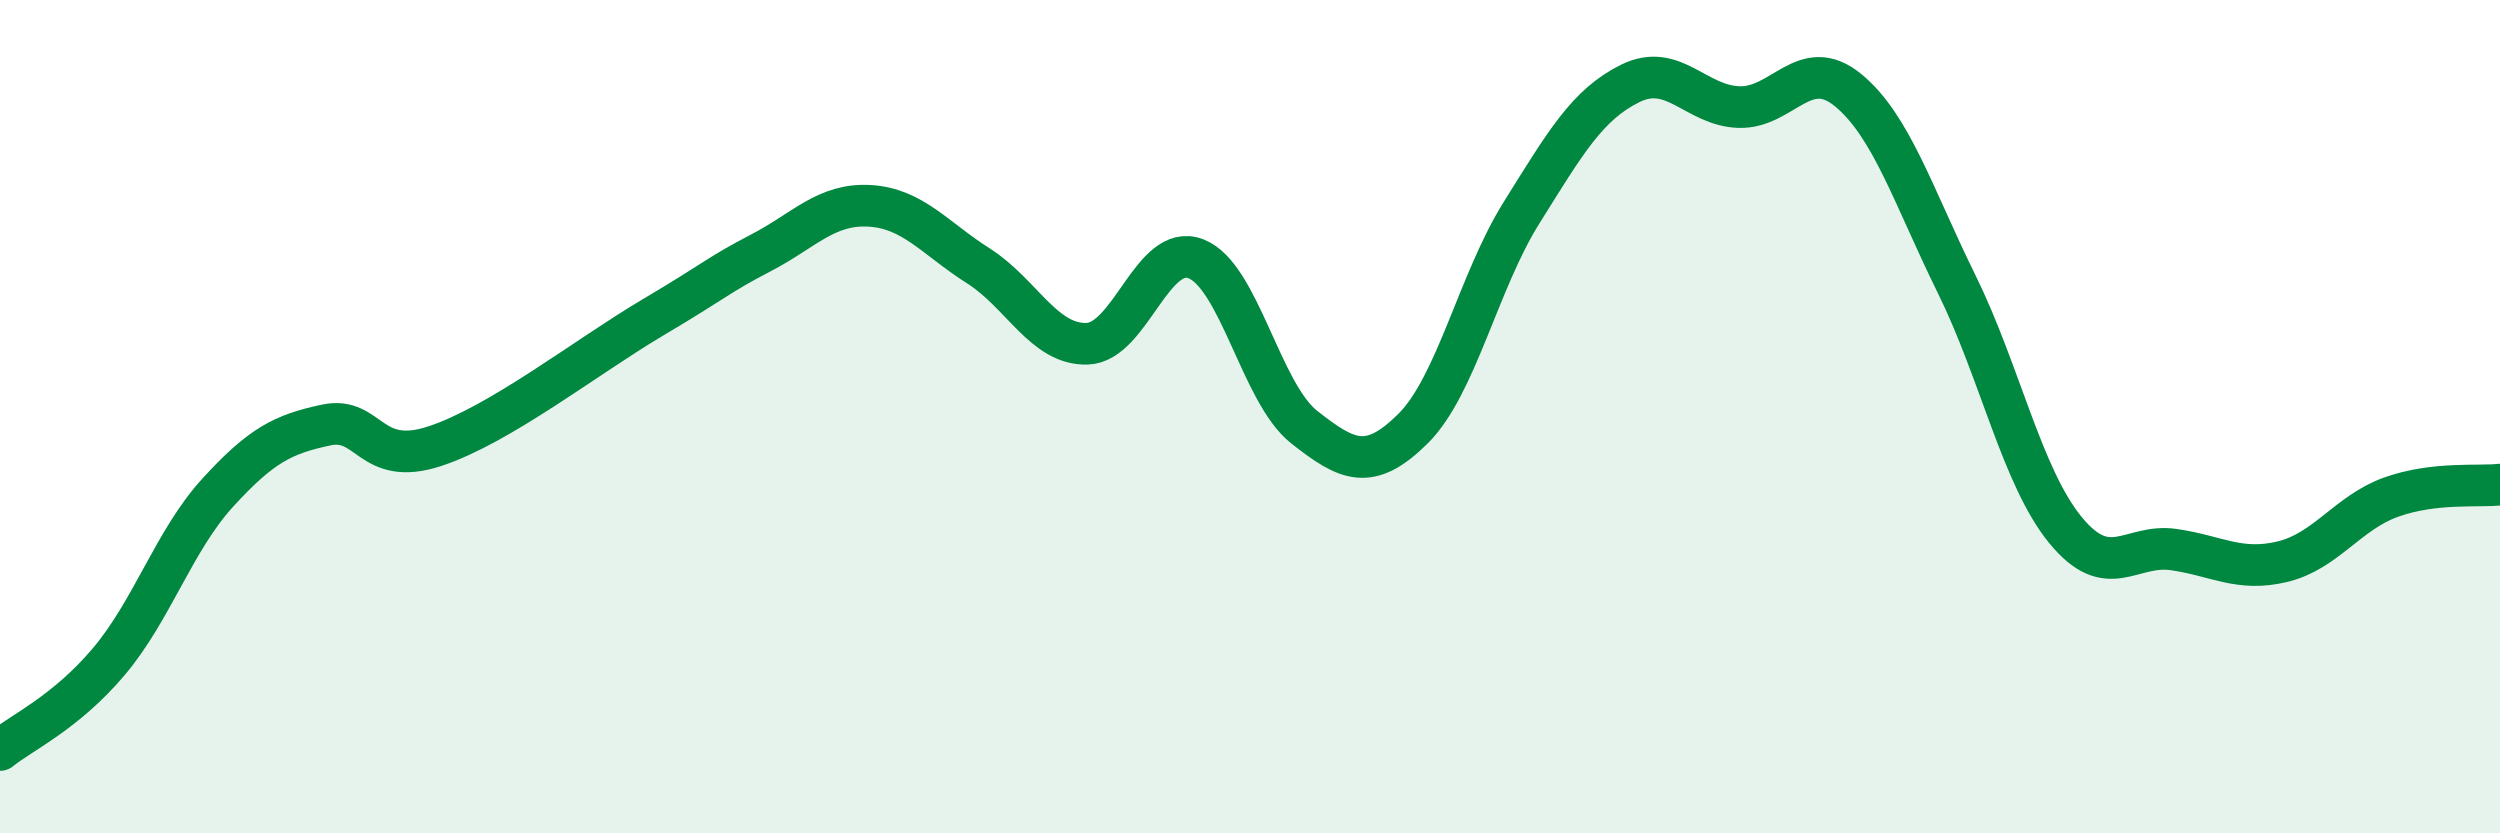 
    <svg width="60" height="20" viewBox="0 0 60 20" xmlns="http://www.w3.org/2000/svg">
      <path
        d="M 0,18 C 0.52,17.58 1.57,17.11 2.61,15.88 C 3.65,14.65 4.18,12.97 5.22,11.83 C 6.26,10.69 6.79,10.42 7.83,10.2 C 8.87,9.98 8.87,11.22 10.43,10.71 C 11.99,10.2 14.08,8.56 15.65,7.63 C 17.22,6.7 17.22,6.61 18.26,6.07 C 19.3,5.53 19.83,4.88 20.87,4.94 C 21.91,5 22.44,5.72 23.48,6.38 C 24.52,7.04 25.05,8.28 26.09,8.25 C 27.13,8.22 27.66,5.81 28.7,6.21 C 29.74,6.61 30.26,9.43 31.3,10.25 C 32.34,11.07 32.87,11.32 33.91,10.29 C 34.95,9.26 35.48,6.76 36.52,5.1 C 37.56,3.44 38.09,2.51 39.13,2 C 40.17,1.49 40.7,2.54 41.74,2.57 C 42.78,2.6 43.31,1.31 44.35,2.16 C 45.39,3.01 45.92,4.71 46.96,6.82 C 48,8.93 48.53,11.45 49.57,12.72 C 50.61,13.99 51.13,13.04 52.17,13.19 C 53.21,13.34 53.74,13.73 54.78,13.48 C 55.82,13.23 56.35,12.3 57.39,11.93 C 58.43,11.56 59.48,11.69 60,11.63L60 20L0 20Z"
        fill="#008740"
        opacity="0.1"
        stroke-linecap="round"
        stroke-linejoin="round"
      />
      <path
        d="M 0,18 C 0.52,17.58 1.57,17.11 2.61,15.88 C 3.65,14.65 4.18,12.97 5.22,11.83 C 6.26,10.69 6.79,10.42 7.83,10.2 C 8.87,9.98 8.87,11.22 10.43,10.71 C 11.99,10.2 14.08,8.56 15.65,7.63 C 17.22,6.7 17.22,6.61 18.26,6.07 C 19.3,5.53 19.83,4.88 20.87,4.94 C 21.91,5 22.44,5.72 23.48,6.38 C 24.52,7.04 25.05,8.28 26.09,8.25 C 27.13,8.22 27.66,5.81 28.7,6.21 C 29.74,6.61 30.26,9.43 31.3,10.25 C 32.34,11.07 32.87,11.32 33.91,10.29 C 34.95,9.26 35.48,6.76 36.52,5.1 C 37.56,3.44 38.09,2.51 39.13,2 C 40.17,1.49 40.7,2.54 41.74,2.57 C 42.78,2.6 43.31,1.31 44.35,2.16 C 45.39,3.01 45.92,4.71 46.96,6.82 C 48,8.93 48.53,11.45 49.57,12.72 C 50.61,13.99 51.13,13.04 52.17,13.19 C 53.21,13.34 53.74,13.73 54.78,13.48 C 55.82,13.23 56.35,12.3 57.39,11.93 C 58.43,11.56 59.48,11.69 60,11.63"
        stroke="#008740"
        stroke-width="1"
        fill="none"
        stroke-linecap="round"
        stroke-linejoin="round"
      />
    </svg>
  